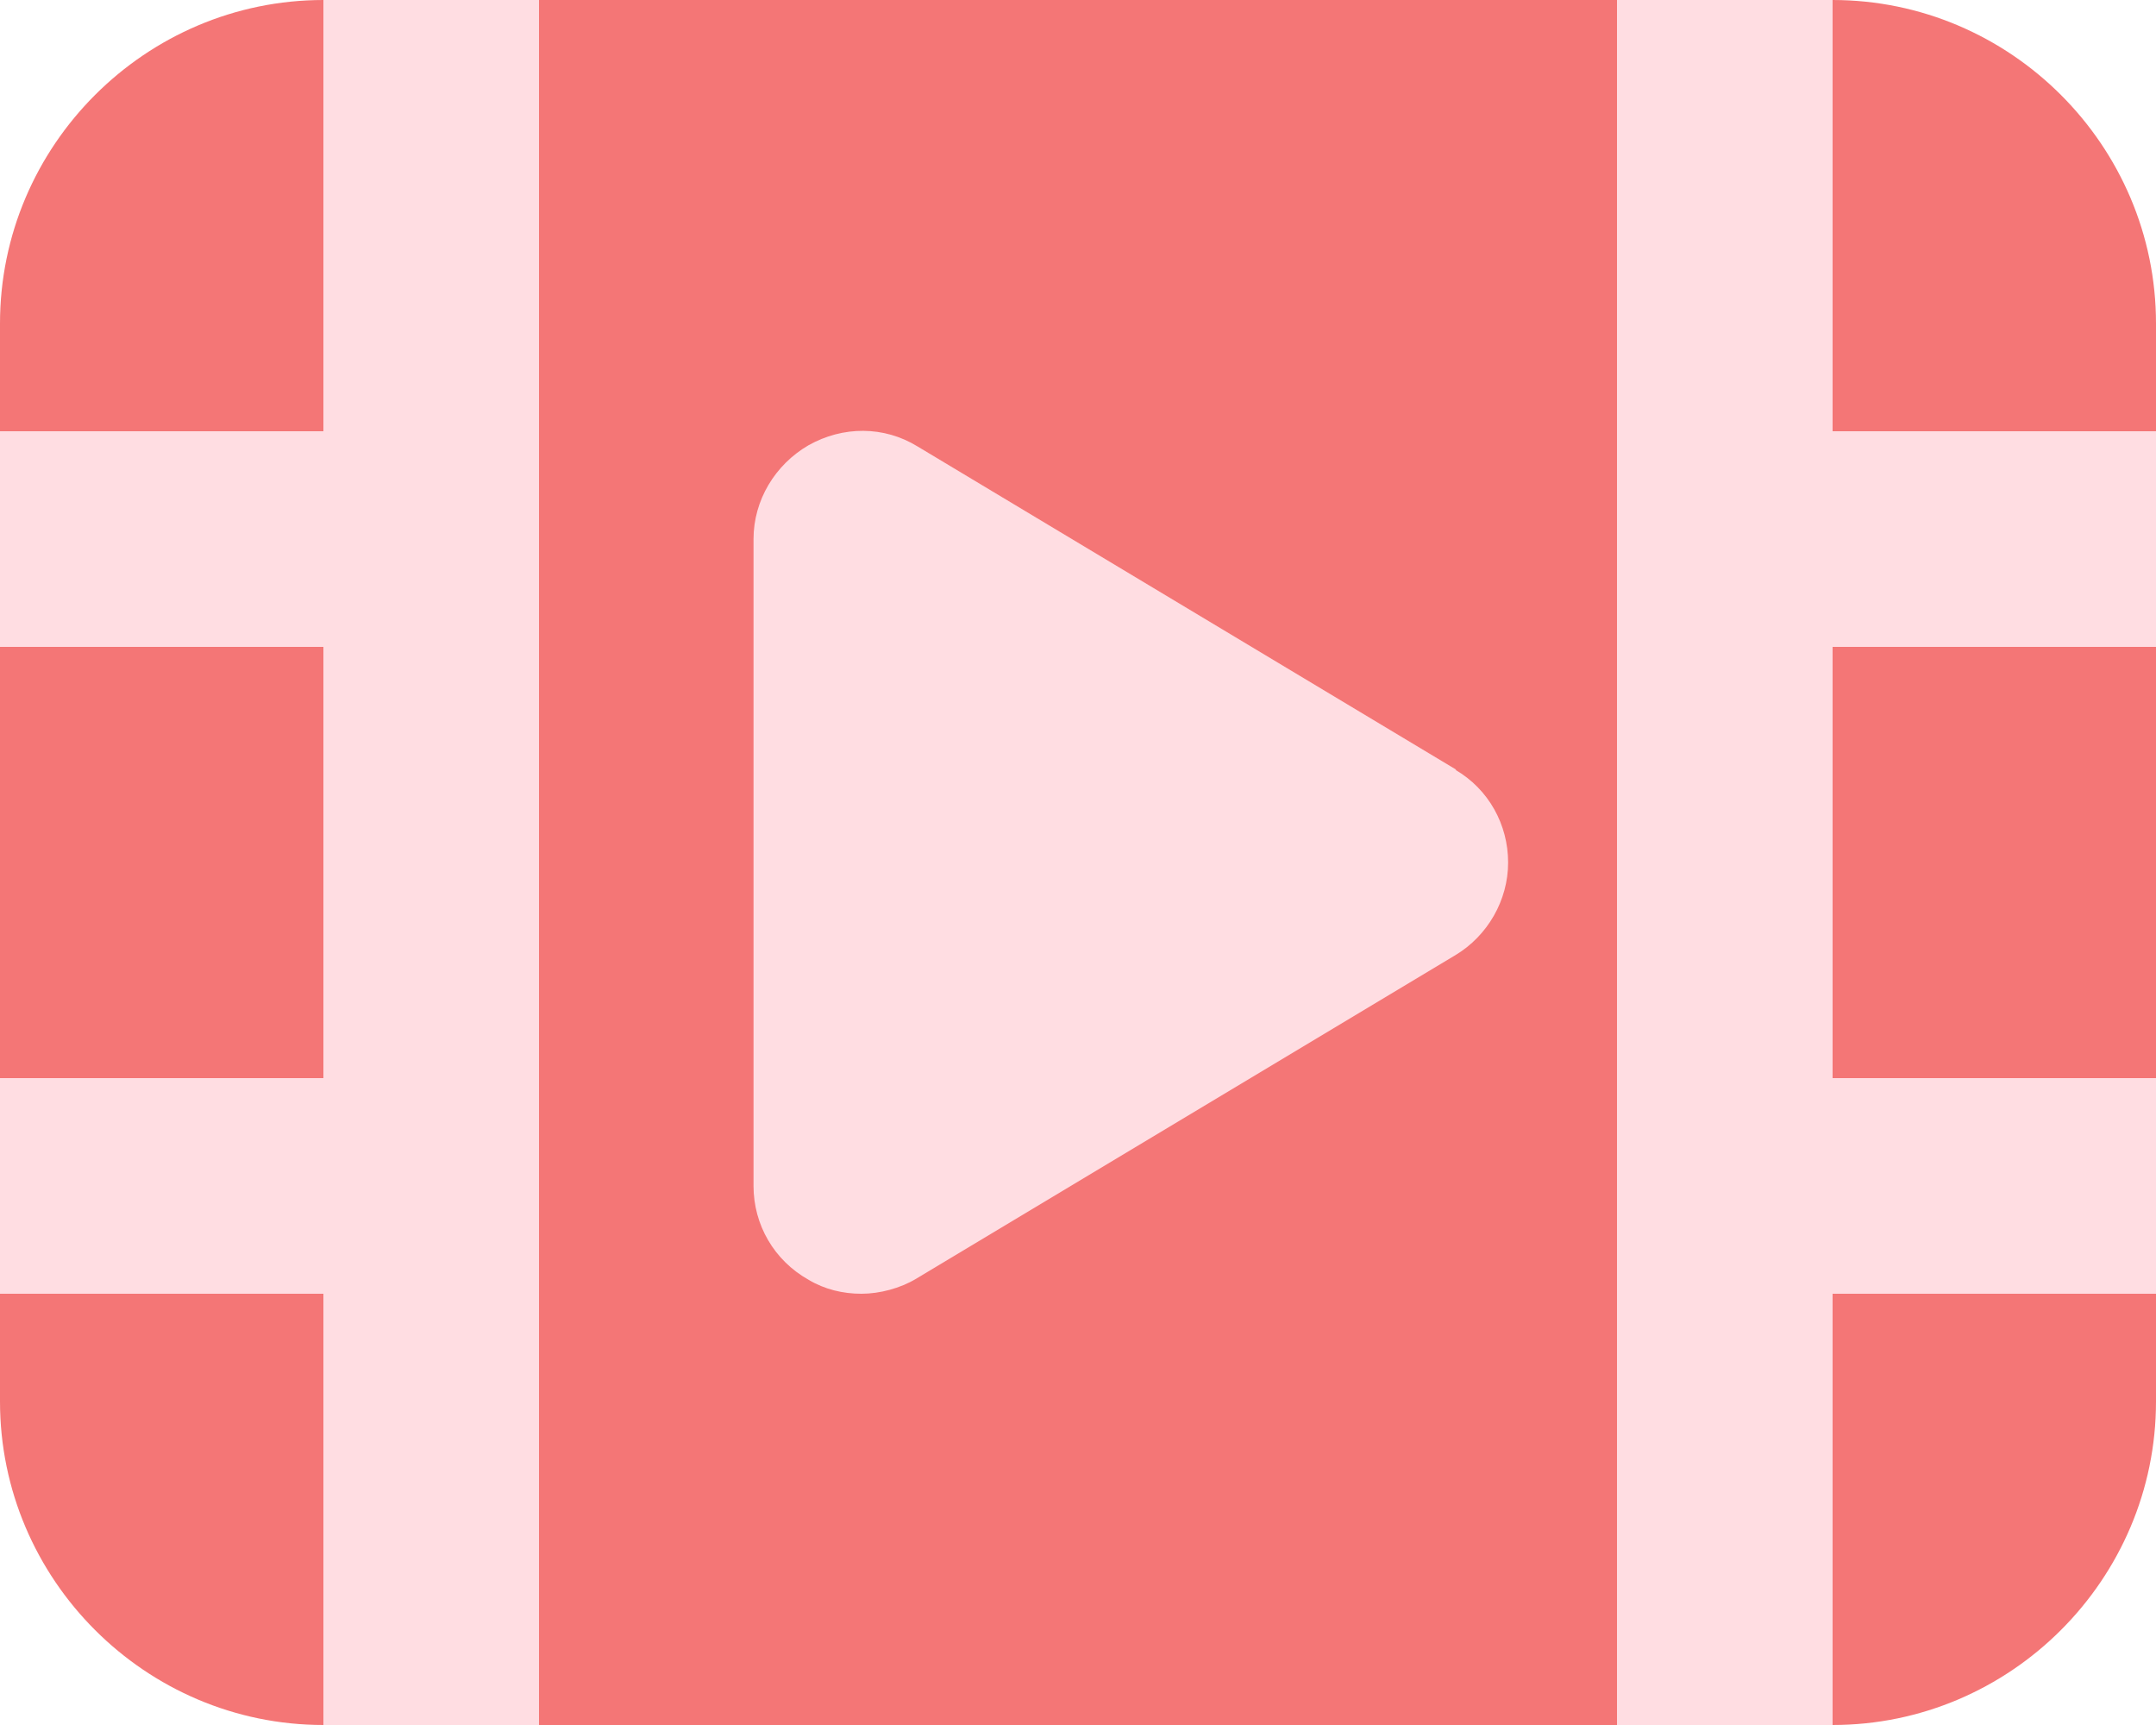 <?xml version="1.0" encoding="UTF-8"?><svg id="uuid-2f12a2d2-0db7-4ef8-8d8a-13f999be3fea" xmlns="http://www.w3.org/2000/svg" viewBox="0 0 20 16"><defs><style>.uuid-7e2d2e31-e907-4149-a671-b5b719951328{fill:#f47676;}.uuid-7e2d2e31-e907-4149-a671-b5b719951328,.uuid-ef72e2c1-0d67-4404-bdc6-fc49668fc5c1{stroke-width:0px;}.uuid-ef72e2c1-0d67-4404-bdc6-fc49668fc5c1{fill:#ffdde2;}</style></defs><g id="uuid-f29dd162-4d43-400f-964a-604cbfb31a5b"><g id="uuid-ec5f1dcf-ec2f-4389-a5d4-e7364779320f"><path class="uuid-7e2d2e31-e907-4149-a671-b5b719951328" d="M17,16H3c-1.65,0-3-1.35-3-3V3C0,1.35,1.35,0,3,0h14c1.65,0,3,1.35,3,3v10c0,1.65-1.35,3-3,3Z"/><polygon class="uuid-ef72e2c1-0d67-4404-bdc6-fc49668fc5c1" points="3 4 0 4 0 6 3 6 3 10 0 10 0 12 3 12 3 16 5 16 5 0 3 0 3 4"/><polygon class="uuid-ef72e2c1-0d67-4404-bdc6-fc49668fc5c1" points="20 6 20 4 17 4 17 0 15 0 15 16 17 16 17 12 20 12 20 10 17 10 17 6 20 6"/><path class="uuid-ef72e2c1-0d67-4404-bdc6-fc49668fc5c1" d="M13.51,7.14l-5-3c-.31-.19-.69-.19-1.01-.01-.31.18-.51.51-.51.87v6c0,.36.19.69.51.87.15.09.32.13.49.13s.36-.05.51-.14l5-3c.3-.18.49-.51.49-.86s-.18-.68-.49-.86Z"/></g></g></svg>
